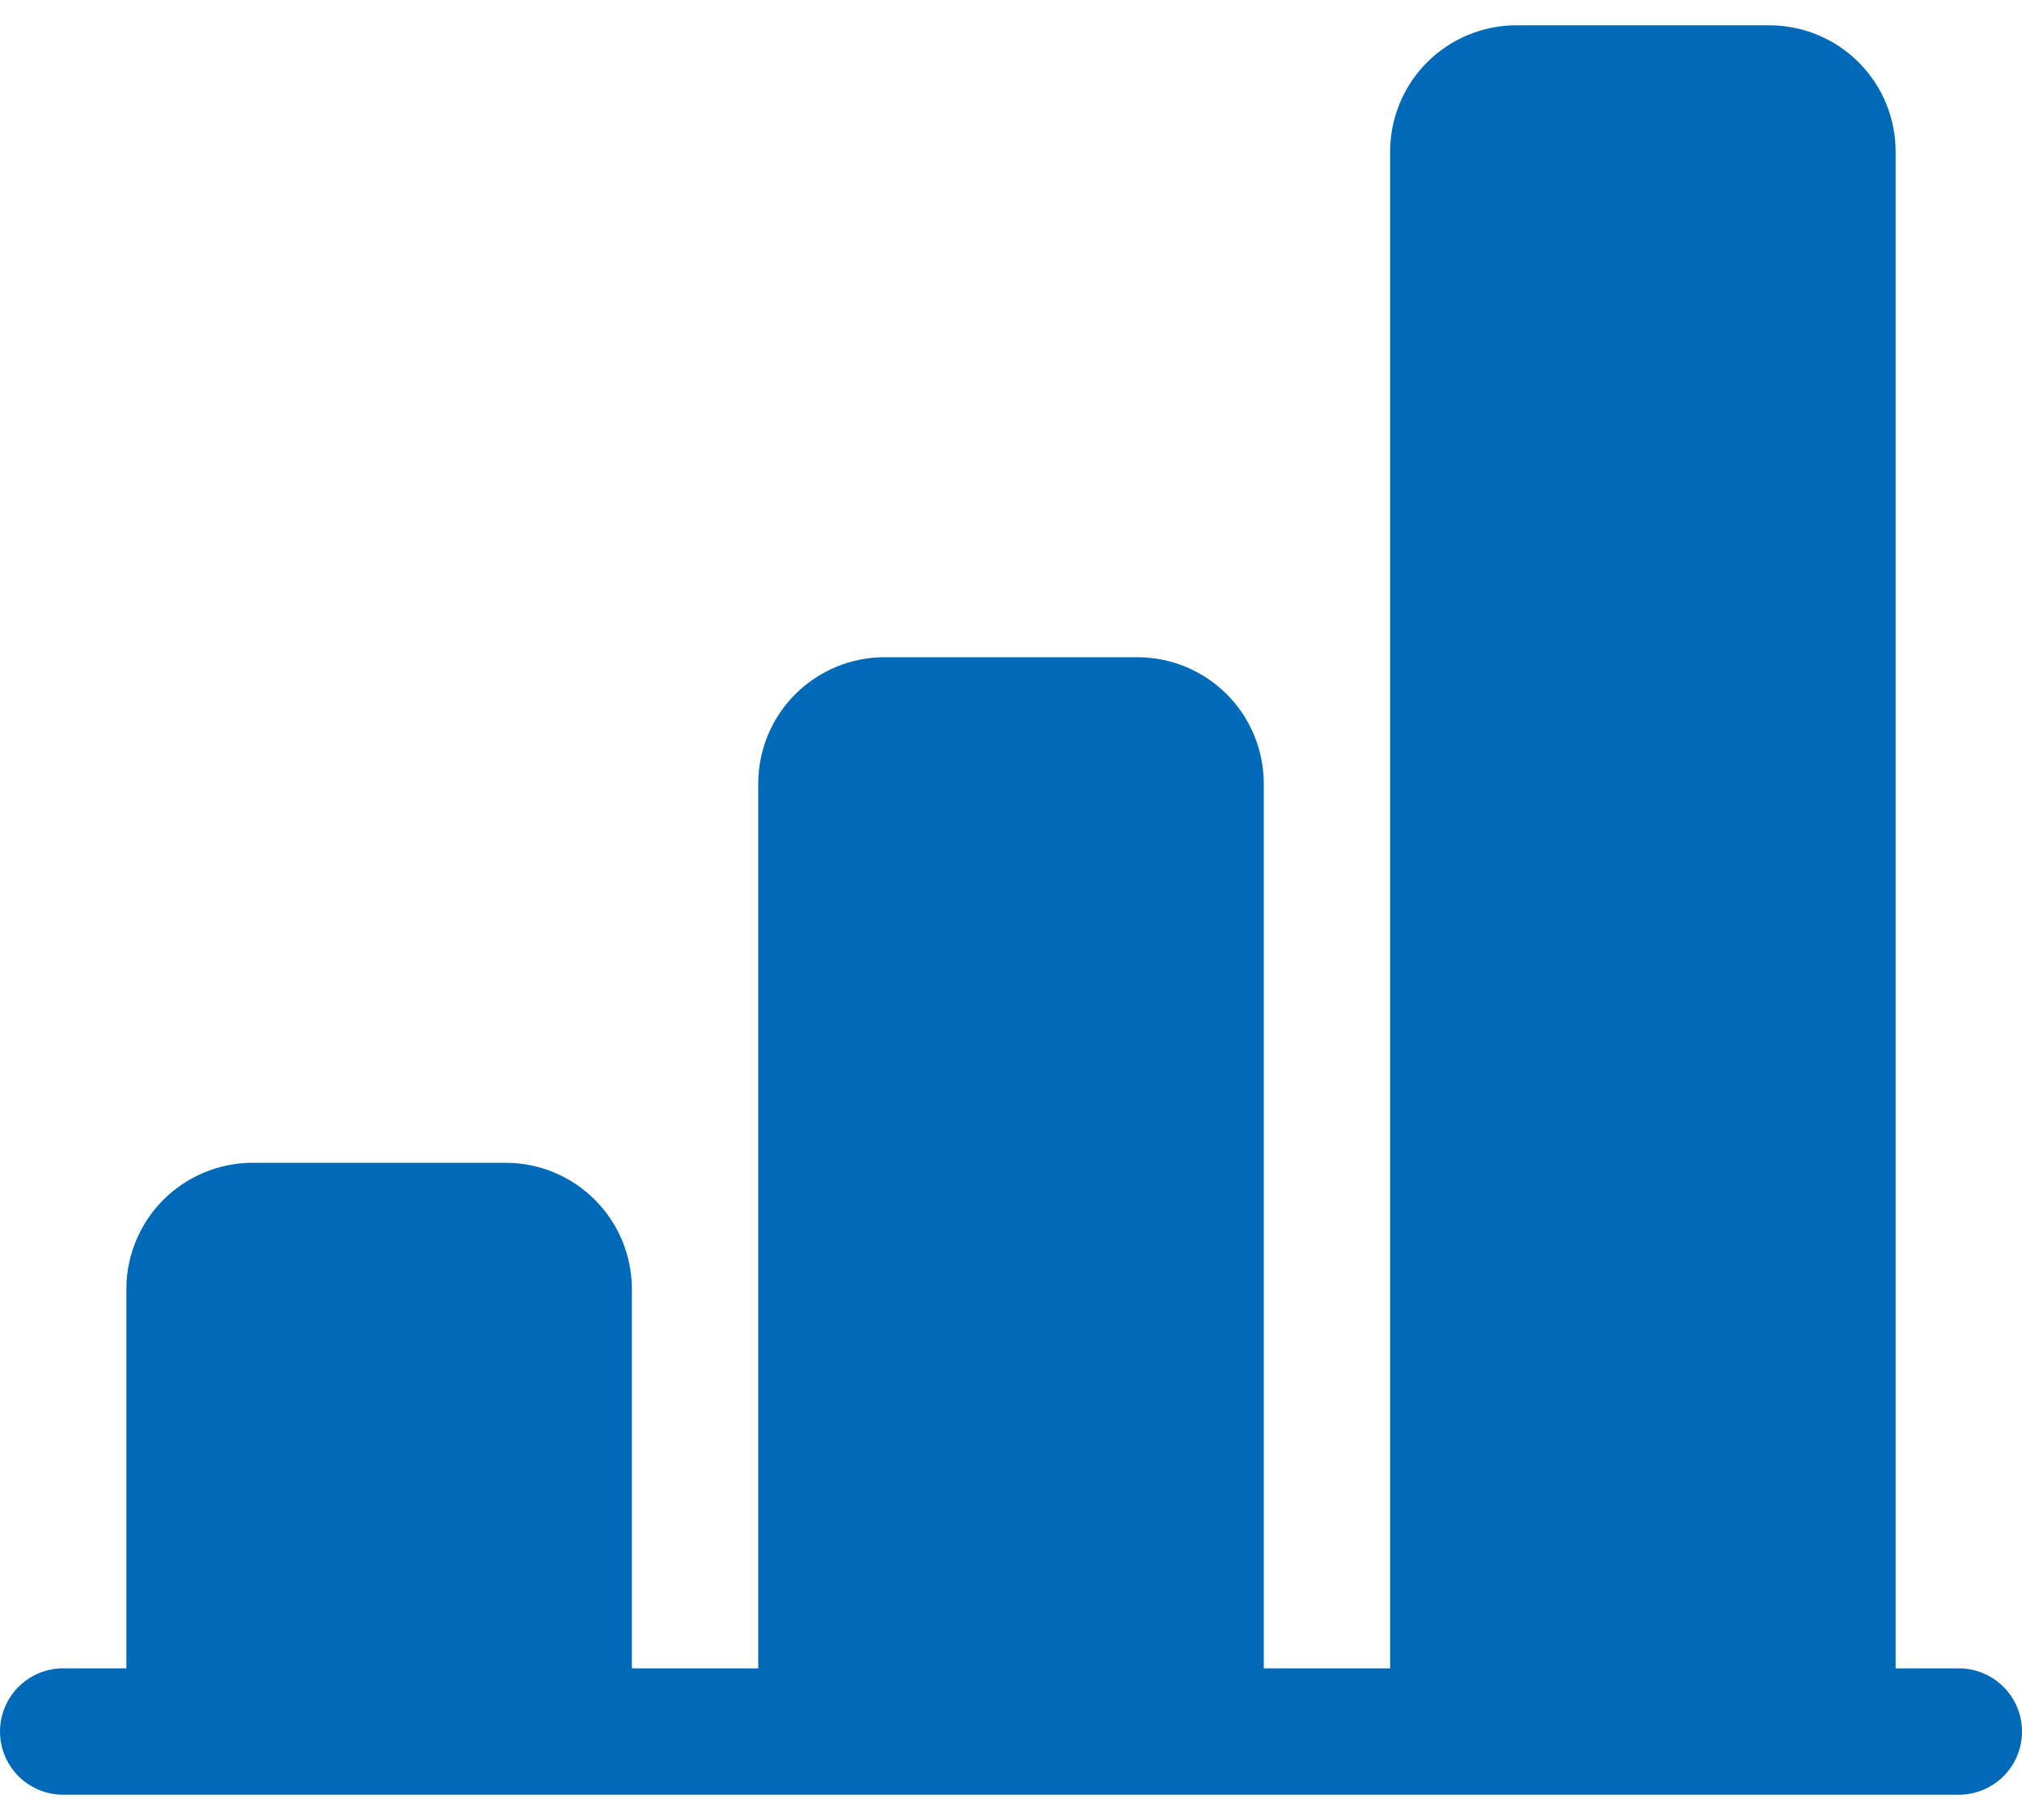 <svg width="40" height="36" viewBox="0 0 40 36" fill="none" xmlns="http://www.w3.org/2000/svg">
<path d="M27.5 3C27.5 2.337 27.763 1.701 28.232 1.232C28.701 0.763 29.337 0.5 30 0.5H35C35.663 0.5 36.299 0.763 36.768 1.232C37.237 1.701 37.5 2.337 37.5 3V33H38.75C39.081 33 39.4 33.132 39.634 33.366C39.868 33.6 40 33.919 40 34.25C40 34.581 39.868 34.9 39.634 35.134C39.4 35.368 39.081 35.5 38.75 35.5H1.25C0.918 35.5 0.601 35.368 0.366 35.134C0.132 34.9 0 34.581 0 34.25C0 33.919 0.132 33.6 0.366 33.366C0.601 33.132 0.918 33 1.25 33H2.5V25.5C2.5 24.837 2.763 24.201 3.232 23.732C3.701 23.263 4.337 23 5 23H10C10.663 23 11.299 23.263 11.768 23.732C12.237 24.201 12.5 24.837 12.5 25.5V33H15V15.5C15 14.837 15.263 14.201 15.732 13.732C16.201 13.263 16.837 13 17.5 13H22.5C23.163 13 23.799 13.263 24.268 13.732C24.737 14.201 25 14.837 25 15.5V33H27.5V3Z" fill="#006ab8"/>
</svg>
